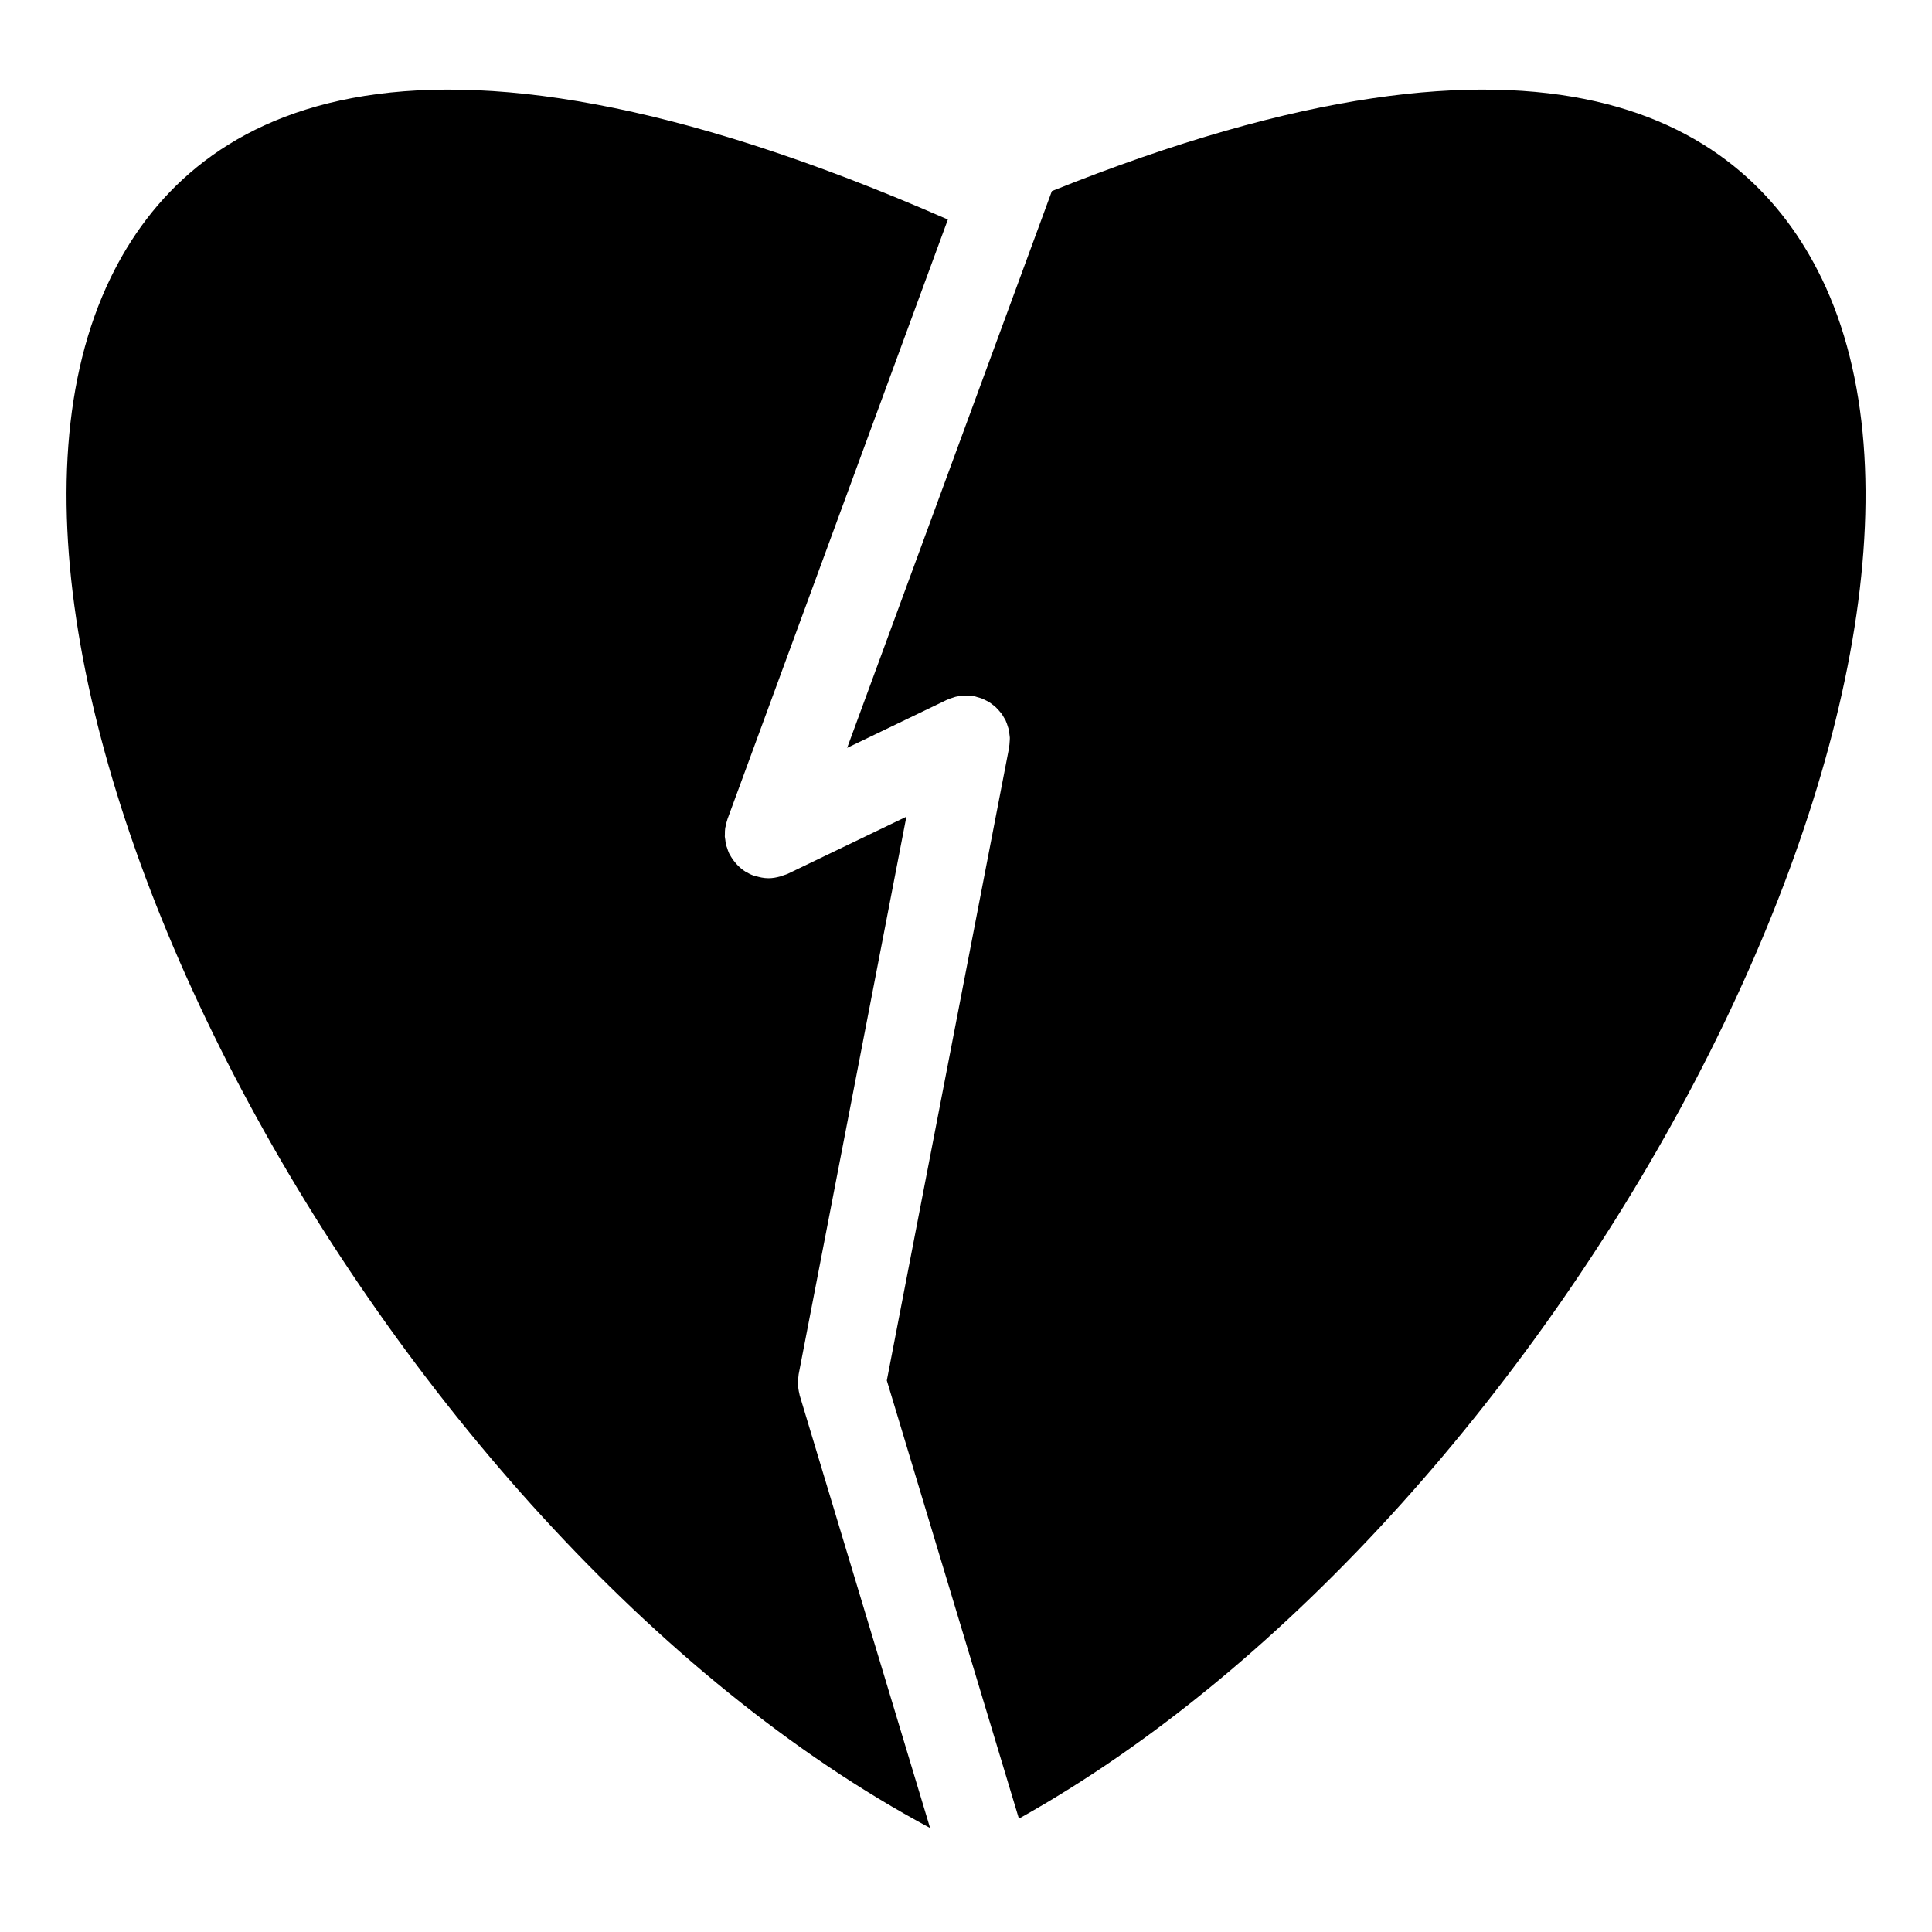<?xml version="1.0" encoding="UTF-8"?>
<!-- Uploaded to: ICON Repo, www.iconrepo.com, Generator: ICON Repo Mixer Tools -->
<svg fill="#000000" width="800px" height="800px" version="1.1" viewBox="144 144 512 512" xmlns="http://www.w3.org/2000/svg">
 <g>
  <path d="m355.93 513.8c-0.039-0.148-0.047-0.277-0.086-0.426-0.109-0.41-0.18-0.828-0.246-1.262-0.055-0.355-0.102-0.715-0.117-1.07-0.016-0.371-0.008-0.738 0.008-1.109 0.016-0.426 0.047-0.836 0.117-1.254 0.023-0.156 0.008-0.293 0.039-0.441l28.555-147.8-31.477 15.152c-0.34 0.164-0.707 0.242-1.062 0.371-0.301 0.109-0.582 0.227-0.891 0.309-1.023 0.285-2.055 0.473-3.086 0.473h-0.023c-1.246 0-2.457-0.262-3.629-0.652-0.117-0.039-0.242-0.023-0.355-0.062-0.715-0.262-1.371-0.598-1.992-0.969-0.039-0.016-0.078-0.031-0.117-0.055-0.828-0.512-1.551-1.148-2.211-1.828-0.18-0.188-0.34-0.379-0.512-0.59-0.574-0.676-1.078-1.402-1.473-2.195-0.047-0.086-0.117-0.141-0.156-0.227-0.016-0.031-0.016-0.062-0.031-0.094-0.219-0.465-0.363-0.961-0.52-1.449-0.078-0.242-0.195-0.473-0.254-0.723-0.109-0.426-0.141-0.875-0.195-1.316-0.039-0.309-0.117-0.613-0.133-0.914-0.008-0.172 0.023-0.348 0.023-0.527 0-0.582 0-1.156 0.086-1.727 0.031-0.195 0.102-0.379 0.148-0.574 0.109-0.559 0.234-1.125 0.426-1.66 0.008-0.023 0.008-0.055 0.016-0.078l58.414-158.92c-145.74-63.812-201.2-27.223-221.91 15.508-50.527 104.3 70.812 332.43 217.2 410.75z"/>
  <path d="m626.72 217.7c-19.836-40.941-71.562-76.238-203.96-23.066l-54.258 147.56 26.461-12.742c0.062-0.031 0.125-0.039 0.18-0.062 0.488-0.227 0.992-0.387 1.512-0.543 0.227-0.07 0.441-0.164 0.668-0.211 0.465-0.109 0.938-0.164 1.41-0.211 0.293-0.031 0.59-0.086 0.875-0.102 0.379-0.008 0.766 0.031 1.156 0.055 0.395 0.023 0.789 0.039 1.18 0.109 0.094 0.016 0.18 0 0.27 0.023 0.27 0.055 0.512 0.164 0.773 0.234 0.387 0.109 0.781 0.203 1.156 0.348 0.363 0.141 0.699 0.309 1.039 0.48 0.332 0.164 0.66 0.324 0.977 0.527 0.324 0.203 0.629 0.434 0.93 0.668 0.293 0.227 0.582 0.449 0.852 0.699 0.277 0.27 0.535 0.559 0.797 0.852 0.234 0.27 0.473 0.535 0.684 0.82 0.262 0.363 0.488 0.758 0.707 1.148 0.109 0.203 0.254 0.371 0.355 0.59 0.031 0.07 0.047 0.148 0.078 0.211 0.203 0.441 0.355 0.906 0.496 1.371 0.086 0.27 0.188 0.527 0.254 0.805 0.102 0.434 0.148 0.875 0.195 1.324 0.039 0.316 0.094 0.629 0.109 0.945 0.008 0.387-0.031 0.781-0.062 1.18-0.023 0.379-0.039 0.75-0.109 1.125-0.016 0.102 0 0.195-0.023 0.293l-32.406 167.71 35.004 116.12c144.36-80.516 262.73-305.02 212.71-408.26z"/>
 </g>
</svg>